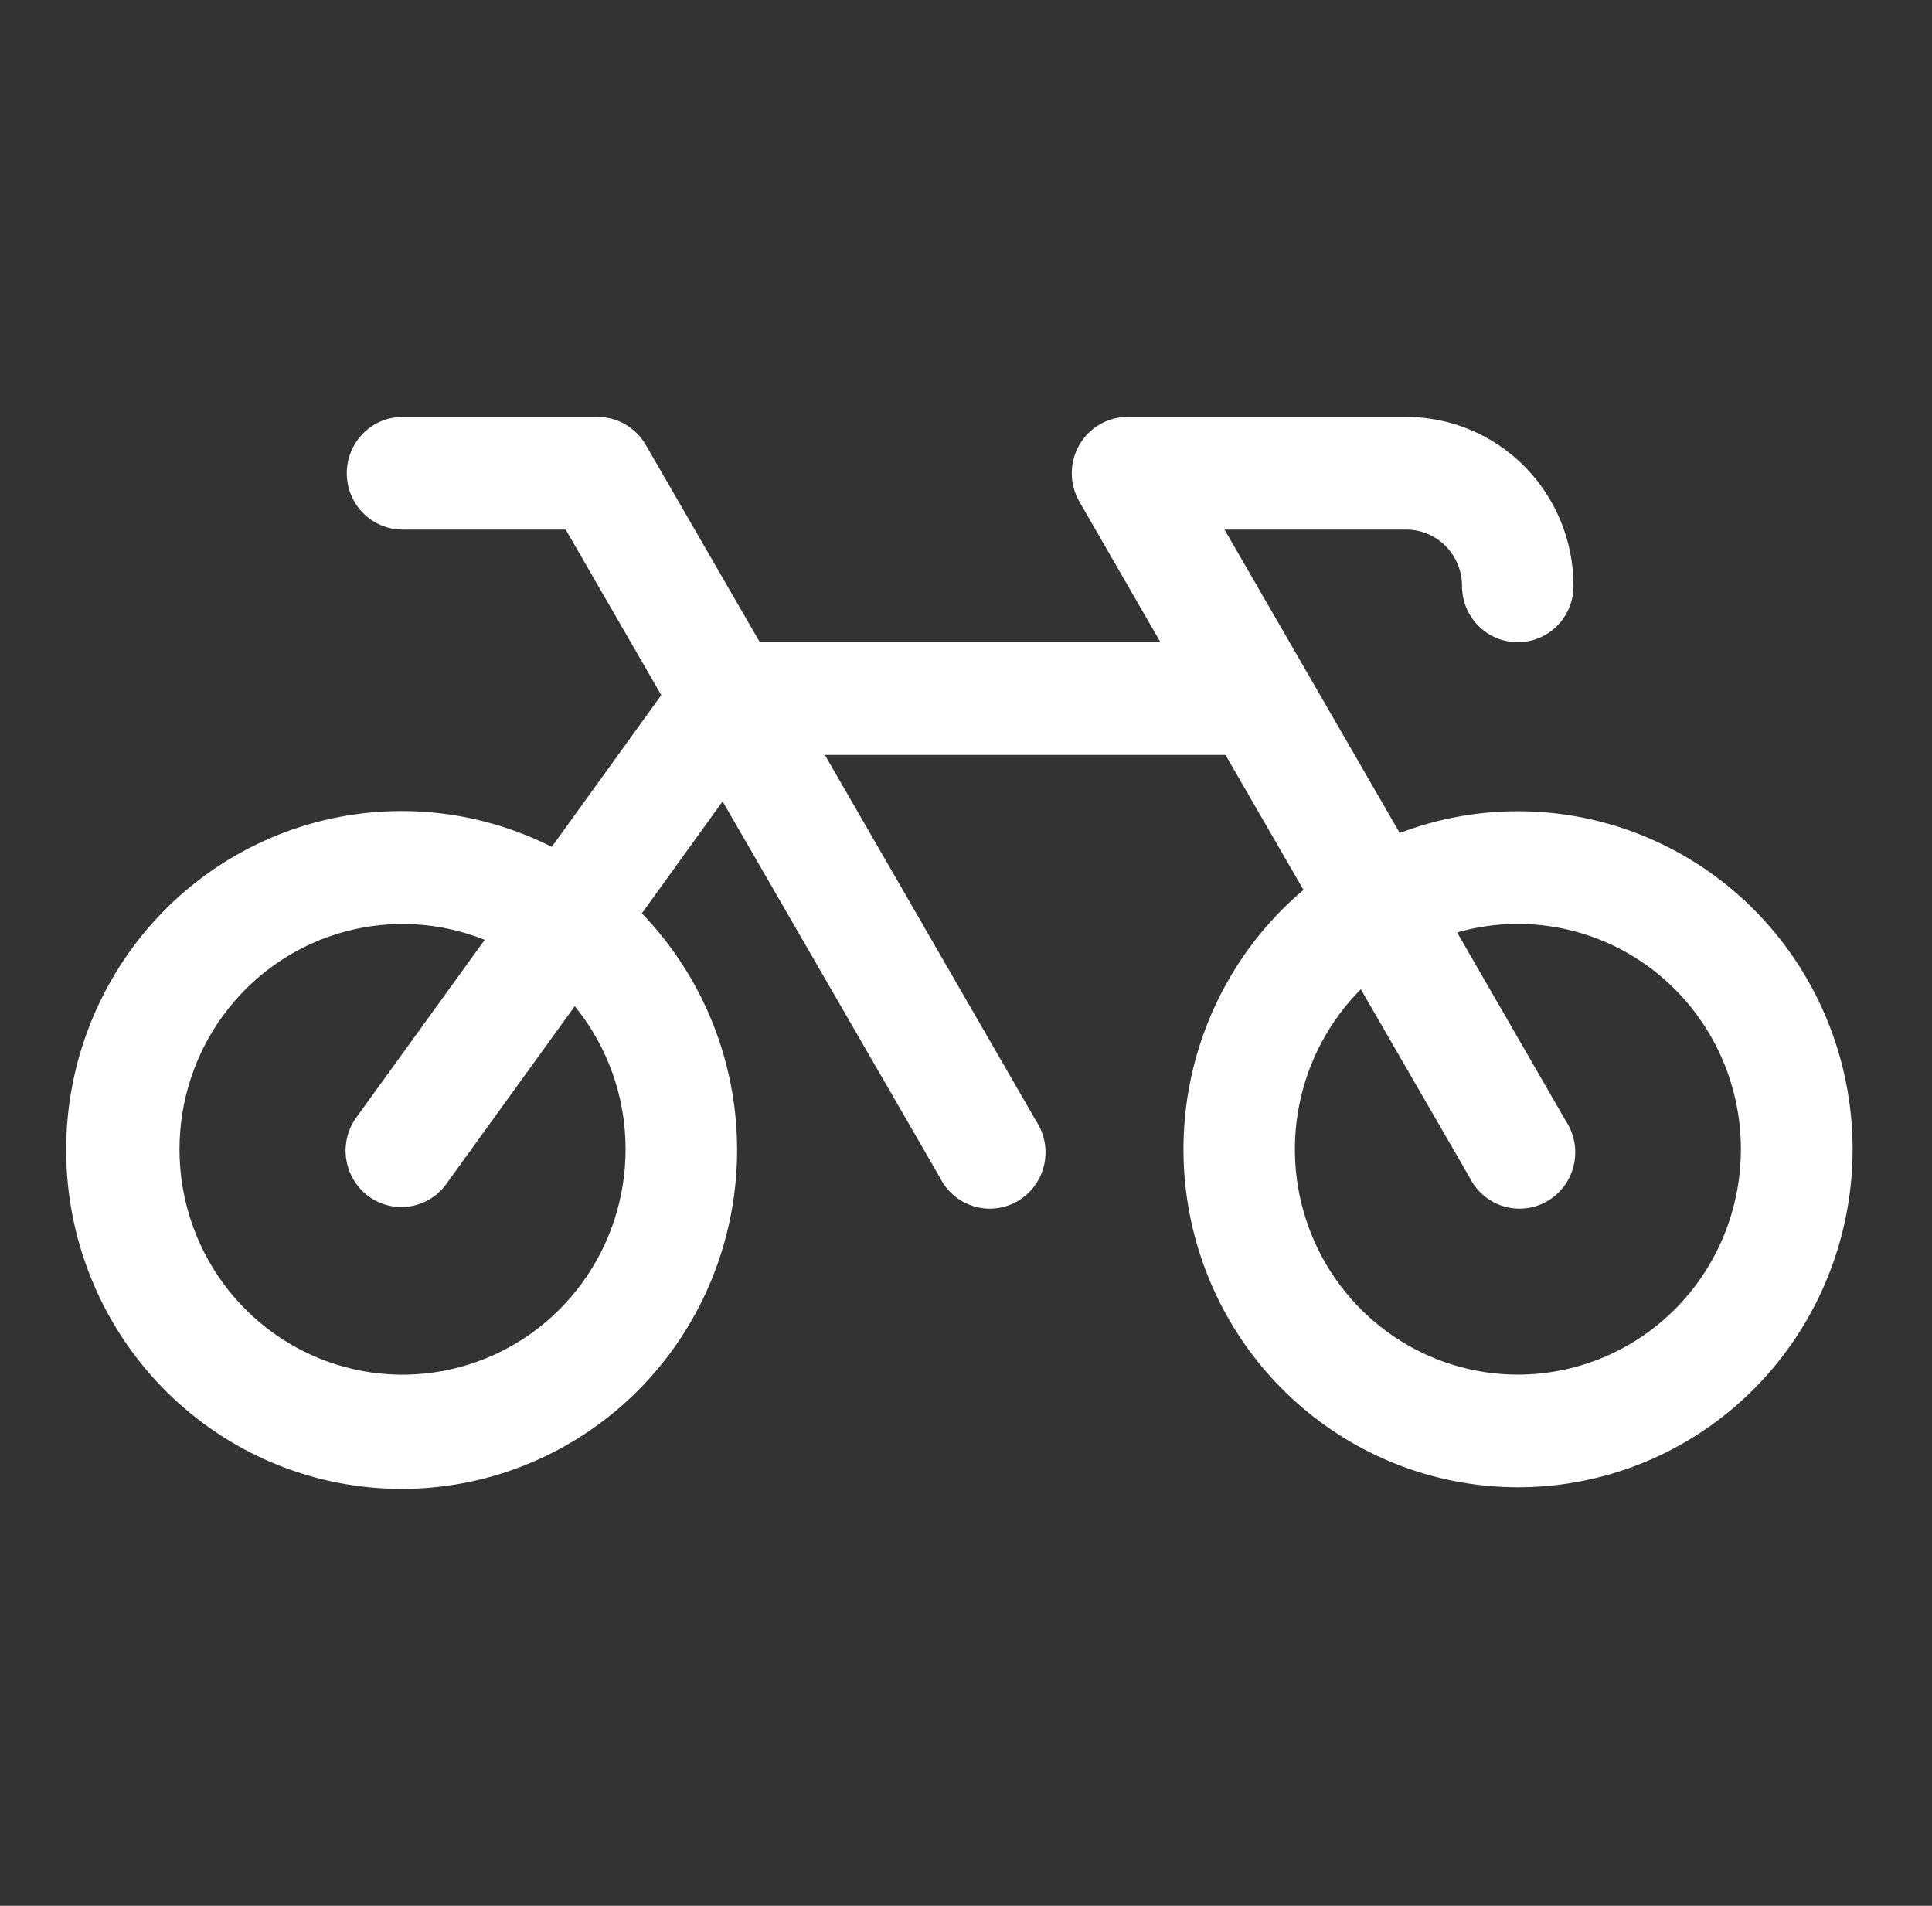 <svg width="73" height="72" viewBox="0 0 73 72" fill="none" xmlns="http://www.w3.org/2000/svg">
<rect x="0" y="0" width="73" height="72" fill="#333333" stroke="none"/>
<path d="M57.347 30.648C55.824 30.648 54.314 30.926 52.889 31.47L46.268 20.007H53.134C53.693 20.007 54.228 20.231 54.623 20.63C55.019 21.029 55.241 21.57 55.241 22.135C55.241 22.7 55.463 23.241 55.858 23.64C56.253 24.039 56.789 24.263 57.347 24.263C57.906 24.263 58.442 24.039 58.837 23.64C59.232 23.241 59.454 22.7 59.454 22.135C59.454 20.442 58.788 18.818 57.603 17.62C56.418 16.423 54.81 15.75 53.134 15.75H42.599C42.23 15.751 41.867 15.85 41.547 16.037C41.228 16.224 40.963 16.493 40.778 16.816C40.594 17.14 40.497 17.506 40.497 17.88C40.497 18.253 40.595 18.619 40.779 18.942L43.848 24.263H28.71L24.404 16.814C24.219 16.491 23.954 16.223 23.634 16.036C23.315 15.85 22.953 15.751 22.584 15.75H15.21C14.651 15.75 14.115 15.974 13.72 16.373C13.325 16.773 13.103 17.314 13.103 17.878C13.103 18.443 13.325 18.984 13.72 19.383C14.115 19.782 14.651 20.007 15.21 20.007H21.375L24.986 26.261L20.848 31.994C18.006 30.558 14.732 30.252 11.677 31.138C8.622 32.025 6.008 34.038 4.353 36.78C2.698 39.522 2.124 42.791 2.743 45.941C3.363 49.09 5.131 51.89 7.698 53.784C10.264 55.679 13.442 56.53 16.6 56.169C19.759 55.808 22.668 54.261 24.751 51.836C26.834 49.41 27.938 46.282 27.846 43.072C27.753 39.862 26.47 36.805 24.251 34.506L27.303 30.276L35.512 44.483C35.641 44.743 35.82 44.974 36.04 45.161C36.26 45.349 36.516 45.489 36.792 45.572C37.067 45.656 37.357 45.682 37.643 45.648C37.929 45.614 38.205 45.522 38.454 45.376C38.703 45.23 38.92 45.035 39.091 44.801C39.263 44.567 39.385 44.301 39.45 44.018C39.515 43.734 39.523 43.441 39.471 43.155C39.42 42.869 39.311 42.596 39.152 42.354L31.167 28.52H46.305L49.252 33.62C46.97 35.546 45.434 38.224 44.913 41.181C44.392 44.138 44.919 47.187 46.403 49.79C47.887 52.393 50.231 54.385 53.025 55.414C55.818 56.444 58.881 56.447 61.676 55.421C64.471 54.395 66.818 52.407 68.305 49.805C69.793 47.204 70.324 44.157 69.808 41.199C69.291 38.241 67.758 35.561 65.479 33.632C63.2 31.702 60.321 30.646 57.347 30.648ZM23.637 43.418C23.638 45.239 23.06 47.012 21.99 48.477C20.919 49.942 19.412 51.022 17.689 51.557C15.966 52.093 14.118 52.057 12.418 51.453C10.717 50.85 9.252 49.712 8.239 48.206C7.226 46.7 6.718 44.905 6.789 43.086C6.86 41.266 7.506 39.517 8.634 38.097C9.761 36.676 11.309 35.657 13.052 35.191C14.794 34.725 16.639 34.835 18.315 35.506L13.508 42.157C13.333 42.382 13.205 42.64 13.131 42.916C13.057 43.193 13.039 43.481 13.078 43.764C13.116 44.047 13.211 44.32 13.357 44.565C13.502 44.811 13.695 45.024 13.923 45.193C14.152 45.361 14.412 45.481 14.688 45.546C14.964 45.611 15.25 45.619 15.528 45.569C15.807 45.52 16.073 45.414 16.311 45.258C16.549 45.103 16.753 44.901 16.911 44.663L21.717 38.012C22.96 39.534 23.639 41.446 23.637 43.418ZM57.347 51.932C55.678 51.931 54.047 51.428 52.661 50.489C51.274 49.55 50.195 48.217 49.56 46.657C48.925 45.098 48.763 43.383 49.094 41.73C49.425 40.078 50.234 38.561 51.419 37.374L55.528 44.483C55.656 44.743 55.836 44.974 56.056 45.161C56.276 45.349 56.532 45.489 56.807 45.572C57.083 45.656 57.372 45.682 57.658 45.648C57.944 45.614 58.22 45.522 58.469 45.376C58.718 45.23 58.935 45.035 59.107 44.801C59.278 44.567 59.4 44.301 59.465 44.018C59.531 43.734 59.538 43.441 59.487 43.155C59.436 42.869 59.327 42.596 59.167 42.354L55.056 35.227C56.215 34.895 57.432 34.819 58.623 35.002C59.814 35.186 60.952 35.625 61.961 36.291C62.969 36.956 63.825 37.833 64.47 38.861C65.115 39.889 65.534 41.044 65.7 42.25C65.865 43.456 65.772 44.683 65.428 45.849C65.085 47.016 64.497 48.094 63.705 49.012C62.914 49.929 61.937 50.665 60.84 51.168C59.743 51.672 58.552 51.932 57.347 51.932Z" fill="white"/>
</svg>
